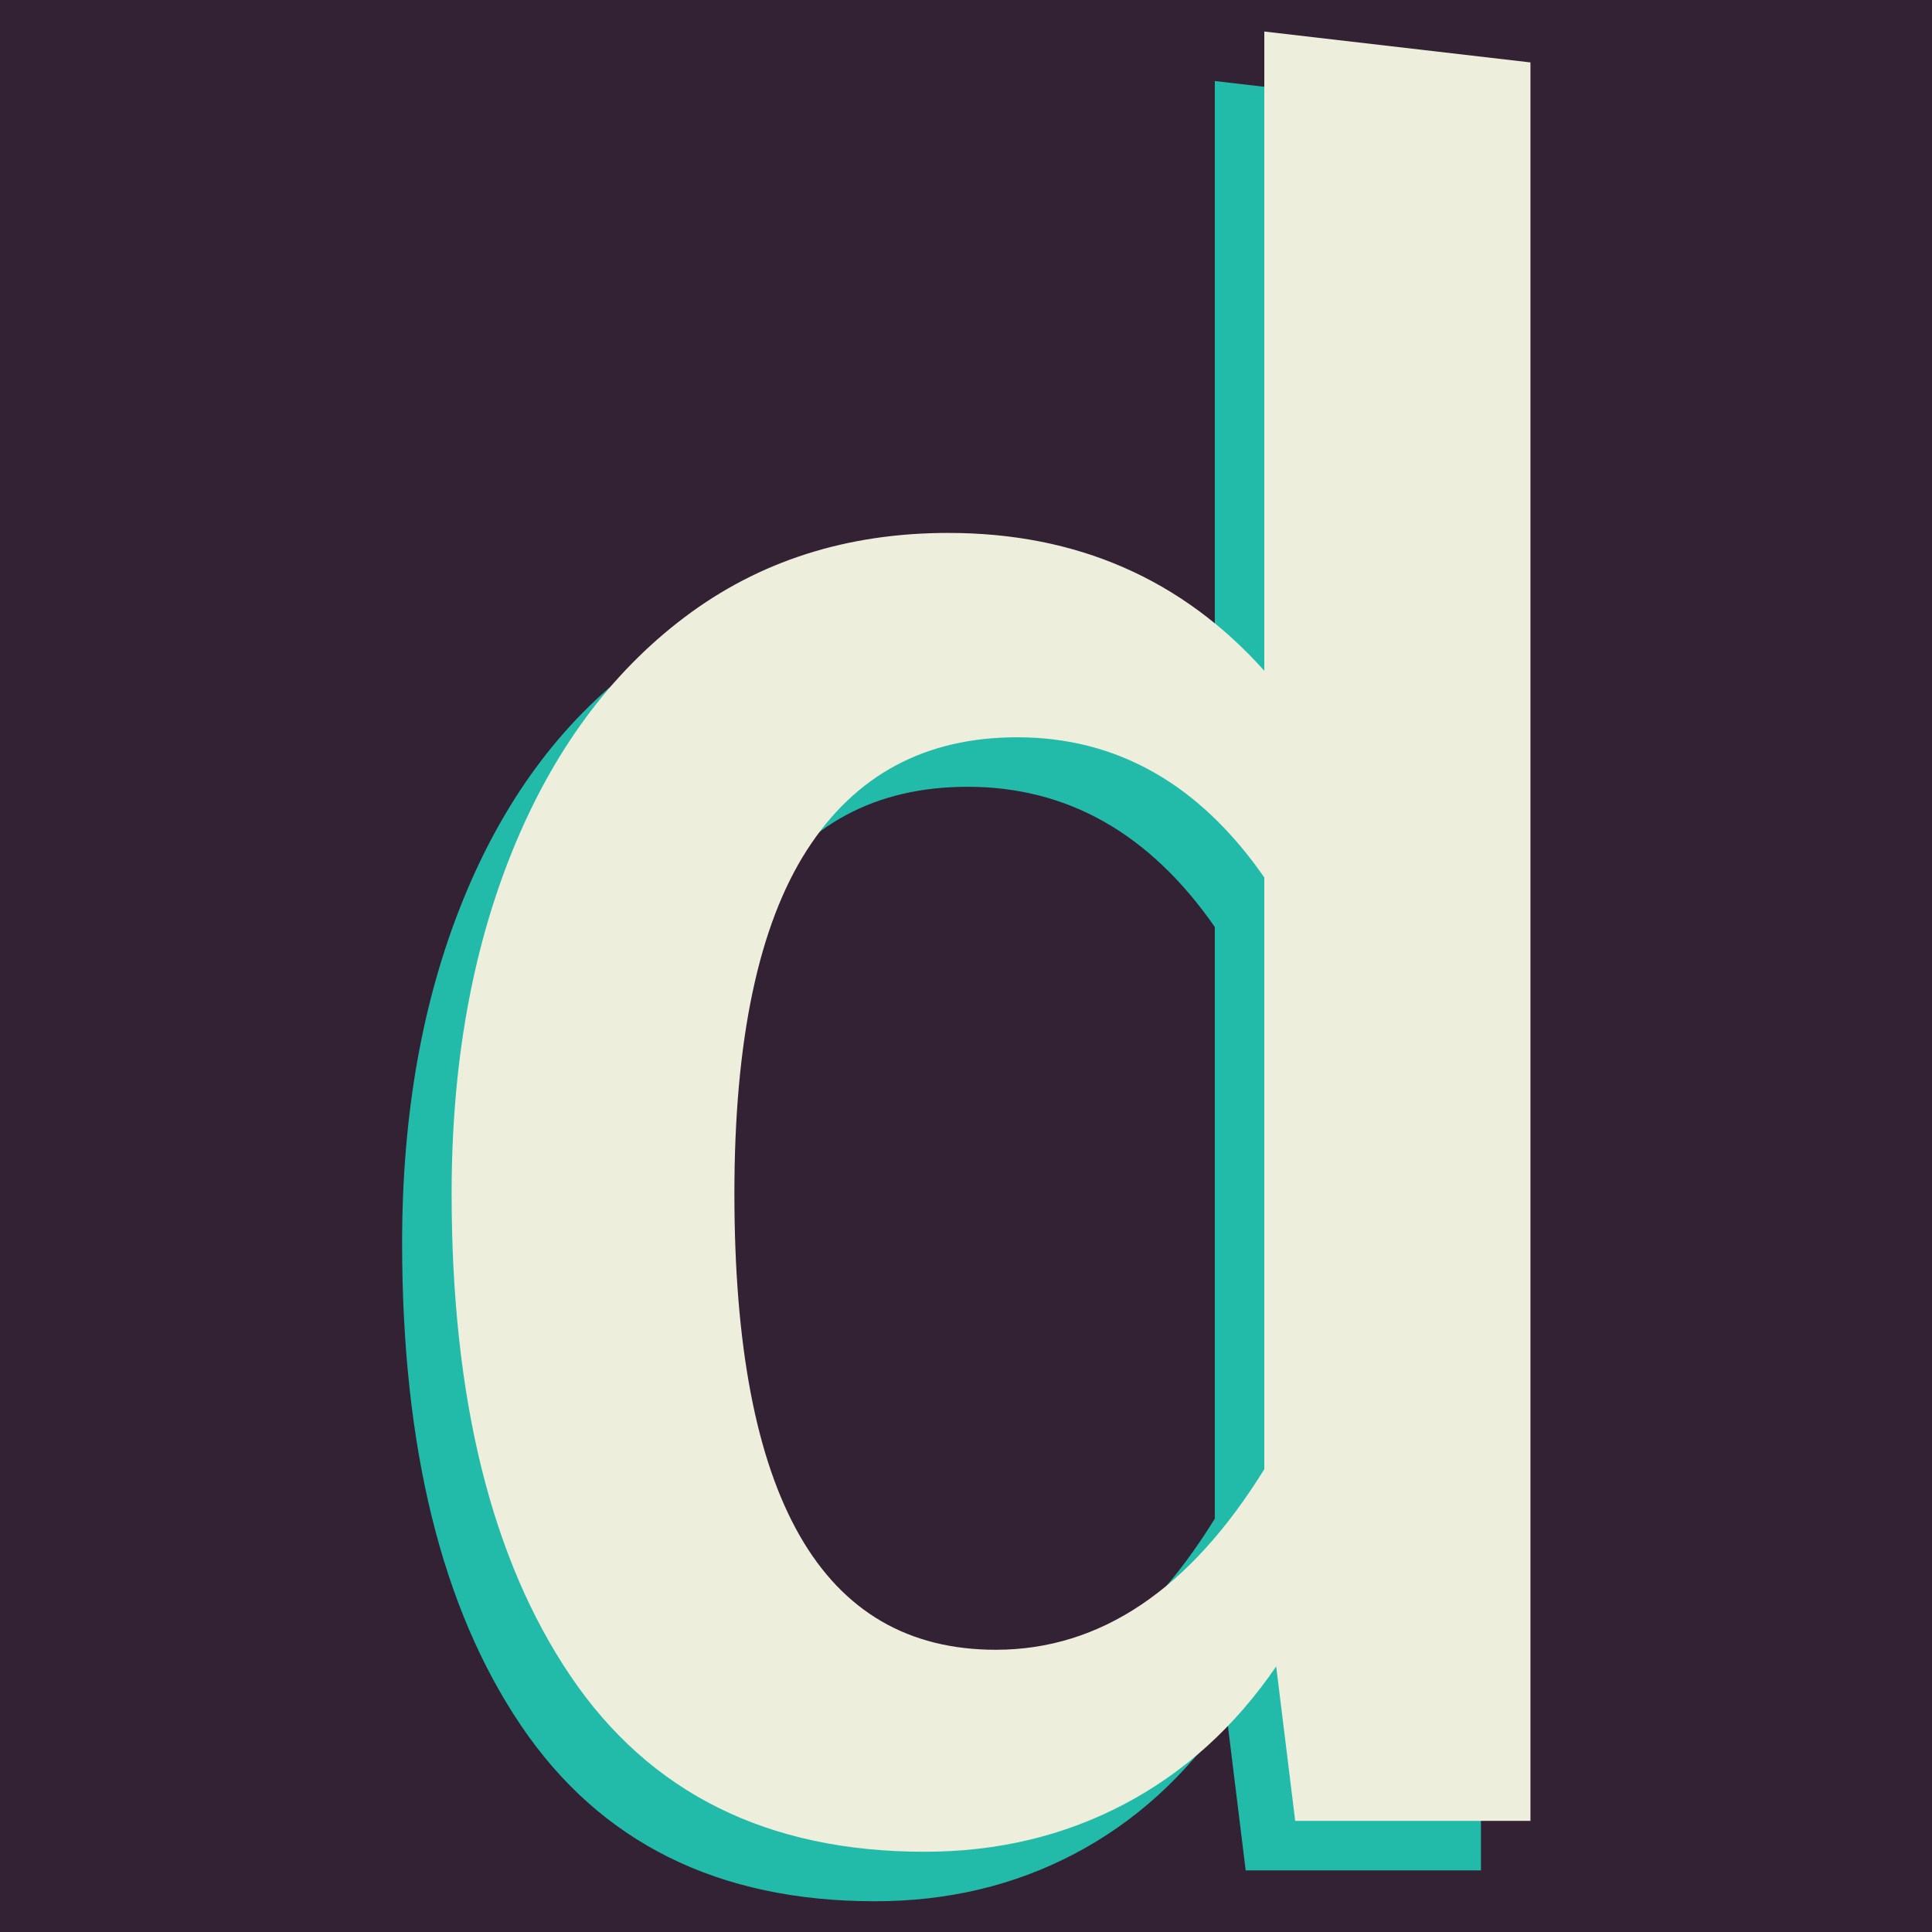 <?xml version="1.0" encoding="UTF-8" standalone="no"?>
<!DOCTYPE svg PUBLIC "-//W3C//DTD SVG 1.1//EN" "http://www.w3.org/Graphics/SVG/1.1/DTD/svg11.dtd">
<svg width="100%" height="100%" viewBox="0 0 1080 1080" version="1.1" xmlns="http://www.w3.org/2000/svg" xmlns:xlink="http://www.w3.org/1999/xlink" xml:space="preserve" xmlns:serif="http://www.serif.com/" style="fill-rule:evenodd;clip-rule:evenodd;stroke-linejoin:round;stroke-miterlimit:2;">
    <rect x="0" y="0" width="1080" height="1080" style="fill:rgb(51,34,51);"/>
    <g transform="matrix(2.732,0,0,2.732,-339.559,-641.299)">
        <path d="M427.312,257.637L427.312,617.44L379.176,617.44L375.286,585.836C366.859,598.153 356.486,607.553 344.168,614.036C331.851,620.519 318.237,623.761 303.326,623.761C271.235,623.761 247.086,611.767 230.879,587.781C214.672,563.794 206.568,530.893 206.568,489.078C206.568,462.822 210.701,439.484 218.967,419.062C227.232,398.641 238.983,382.677 254.218,371.17C269.453,359.662 287.443,353.909 308.188,353.909C334.444,353.909 356,363.309 372.855,382.11L372.855,251.317L427.312,257.637ZM322.288,395.724C303.488,395.724 289.144,403.422 279.258,418.819C269.372,434.216 264.428,457.636 264.428,489.078C264.428,551.314 282.256,582.432 317.912,582.432C339.306,582.432 357.62,570.115 372.855,545.479L372.855,424.411C359.565,405.286 342.71,395.724 322.288,395.724Z" style="fill:rgb(34,187,170);fill-rule:nonzero;"/>
    </g>
    <g transform="matrix(2.732,0,0,2.732,-311.884,-668.974)">
        <path d="M427.312,257.637L427.312,617.44L379.176,617.44L375.286,585.836C366.859,598.153 356.486,607.553 344.168,614.036C331.851,620.519 318.237,623.761 303.326,623.761C271.235,623.761 247.086,611.767 230.879,587.781C214.672,563.794 206.568,530.893 206.568,489.078C206.568,462.822 210.701,439.484 218.967,419.062C227.232,398.641 238.983,382.677 254.218,371.17C269.453,359.662 287.443,353.909 308.188,353.909C334.444,353.909 356,363.309 372.855,382.11L372.855,251.317L427.312,257.637ZM322.288,395.724C303.488,395.724 289.144,403.422 279.258,418.819C269.372,434.216 264.428,457.636 264.428,489.078C264.428,551.314 282.256,582.432 317.912,582.432C339.306,582.432 357.62,570.115 372.855,545.479L372.855,424.411C359.565,405.286 342.71,395.724 322.288,395.724Z" style="fill:rgb(238,238,221);fill-rule:nonzero;"/>
    </g>
</svg>
